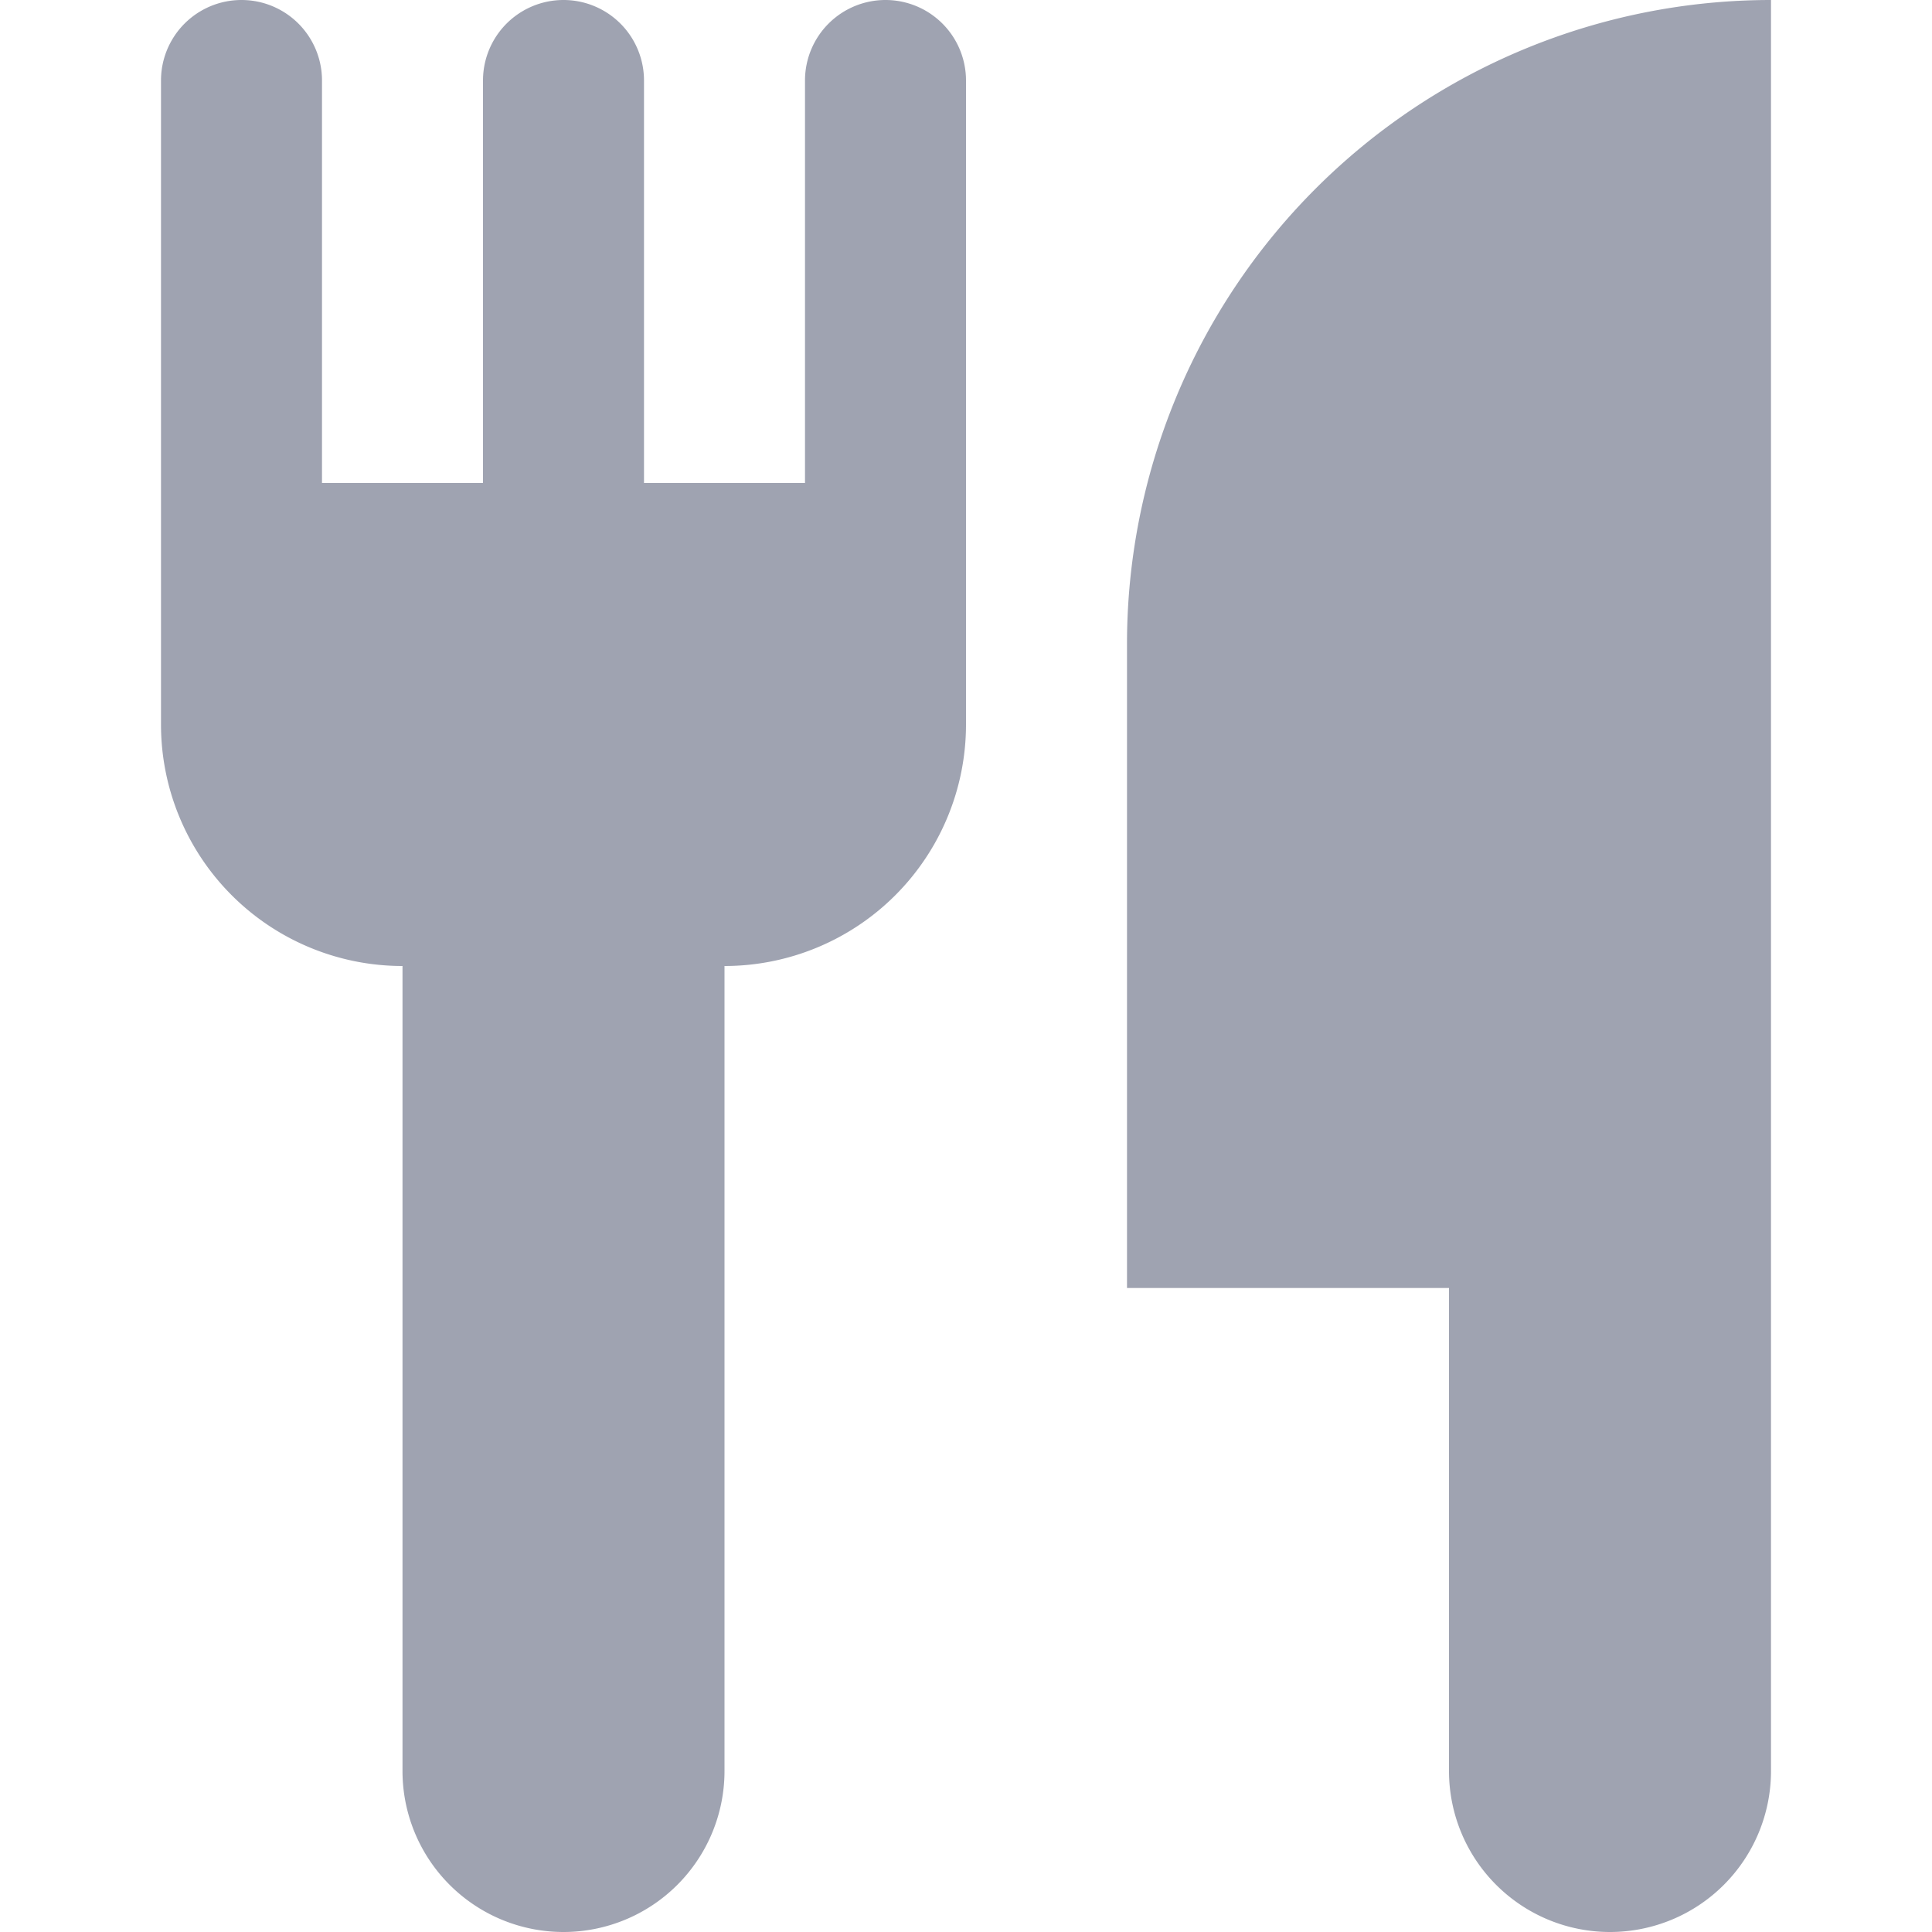 <svg xmlns="http://www.w3.org/2000/svg" width="24" height="24" viewBox="0 0 24 24">
    <path fill="#101b3e" fill-rule="evenodd" d="M11 0a1 1 0 0 0-1 1v5H8V1a1 1 0 1 0-2 0v5H4V1a1 1 0 1 0-2 0v8a3 3 0 0 0 3 3v10a2 2 0 1 0 4 0V12a3 3 0 0 0 3-3V1a1 1 0 0 0-1-1zm3 8v8h4v6a2 2 0 1 0 4 0V0a8 8 0 0 0-8 8z" opacity=".4"/>
</svg>
